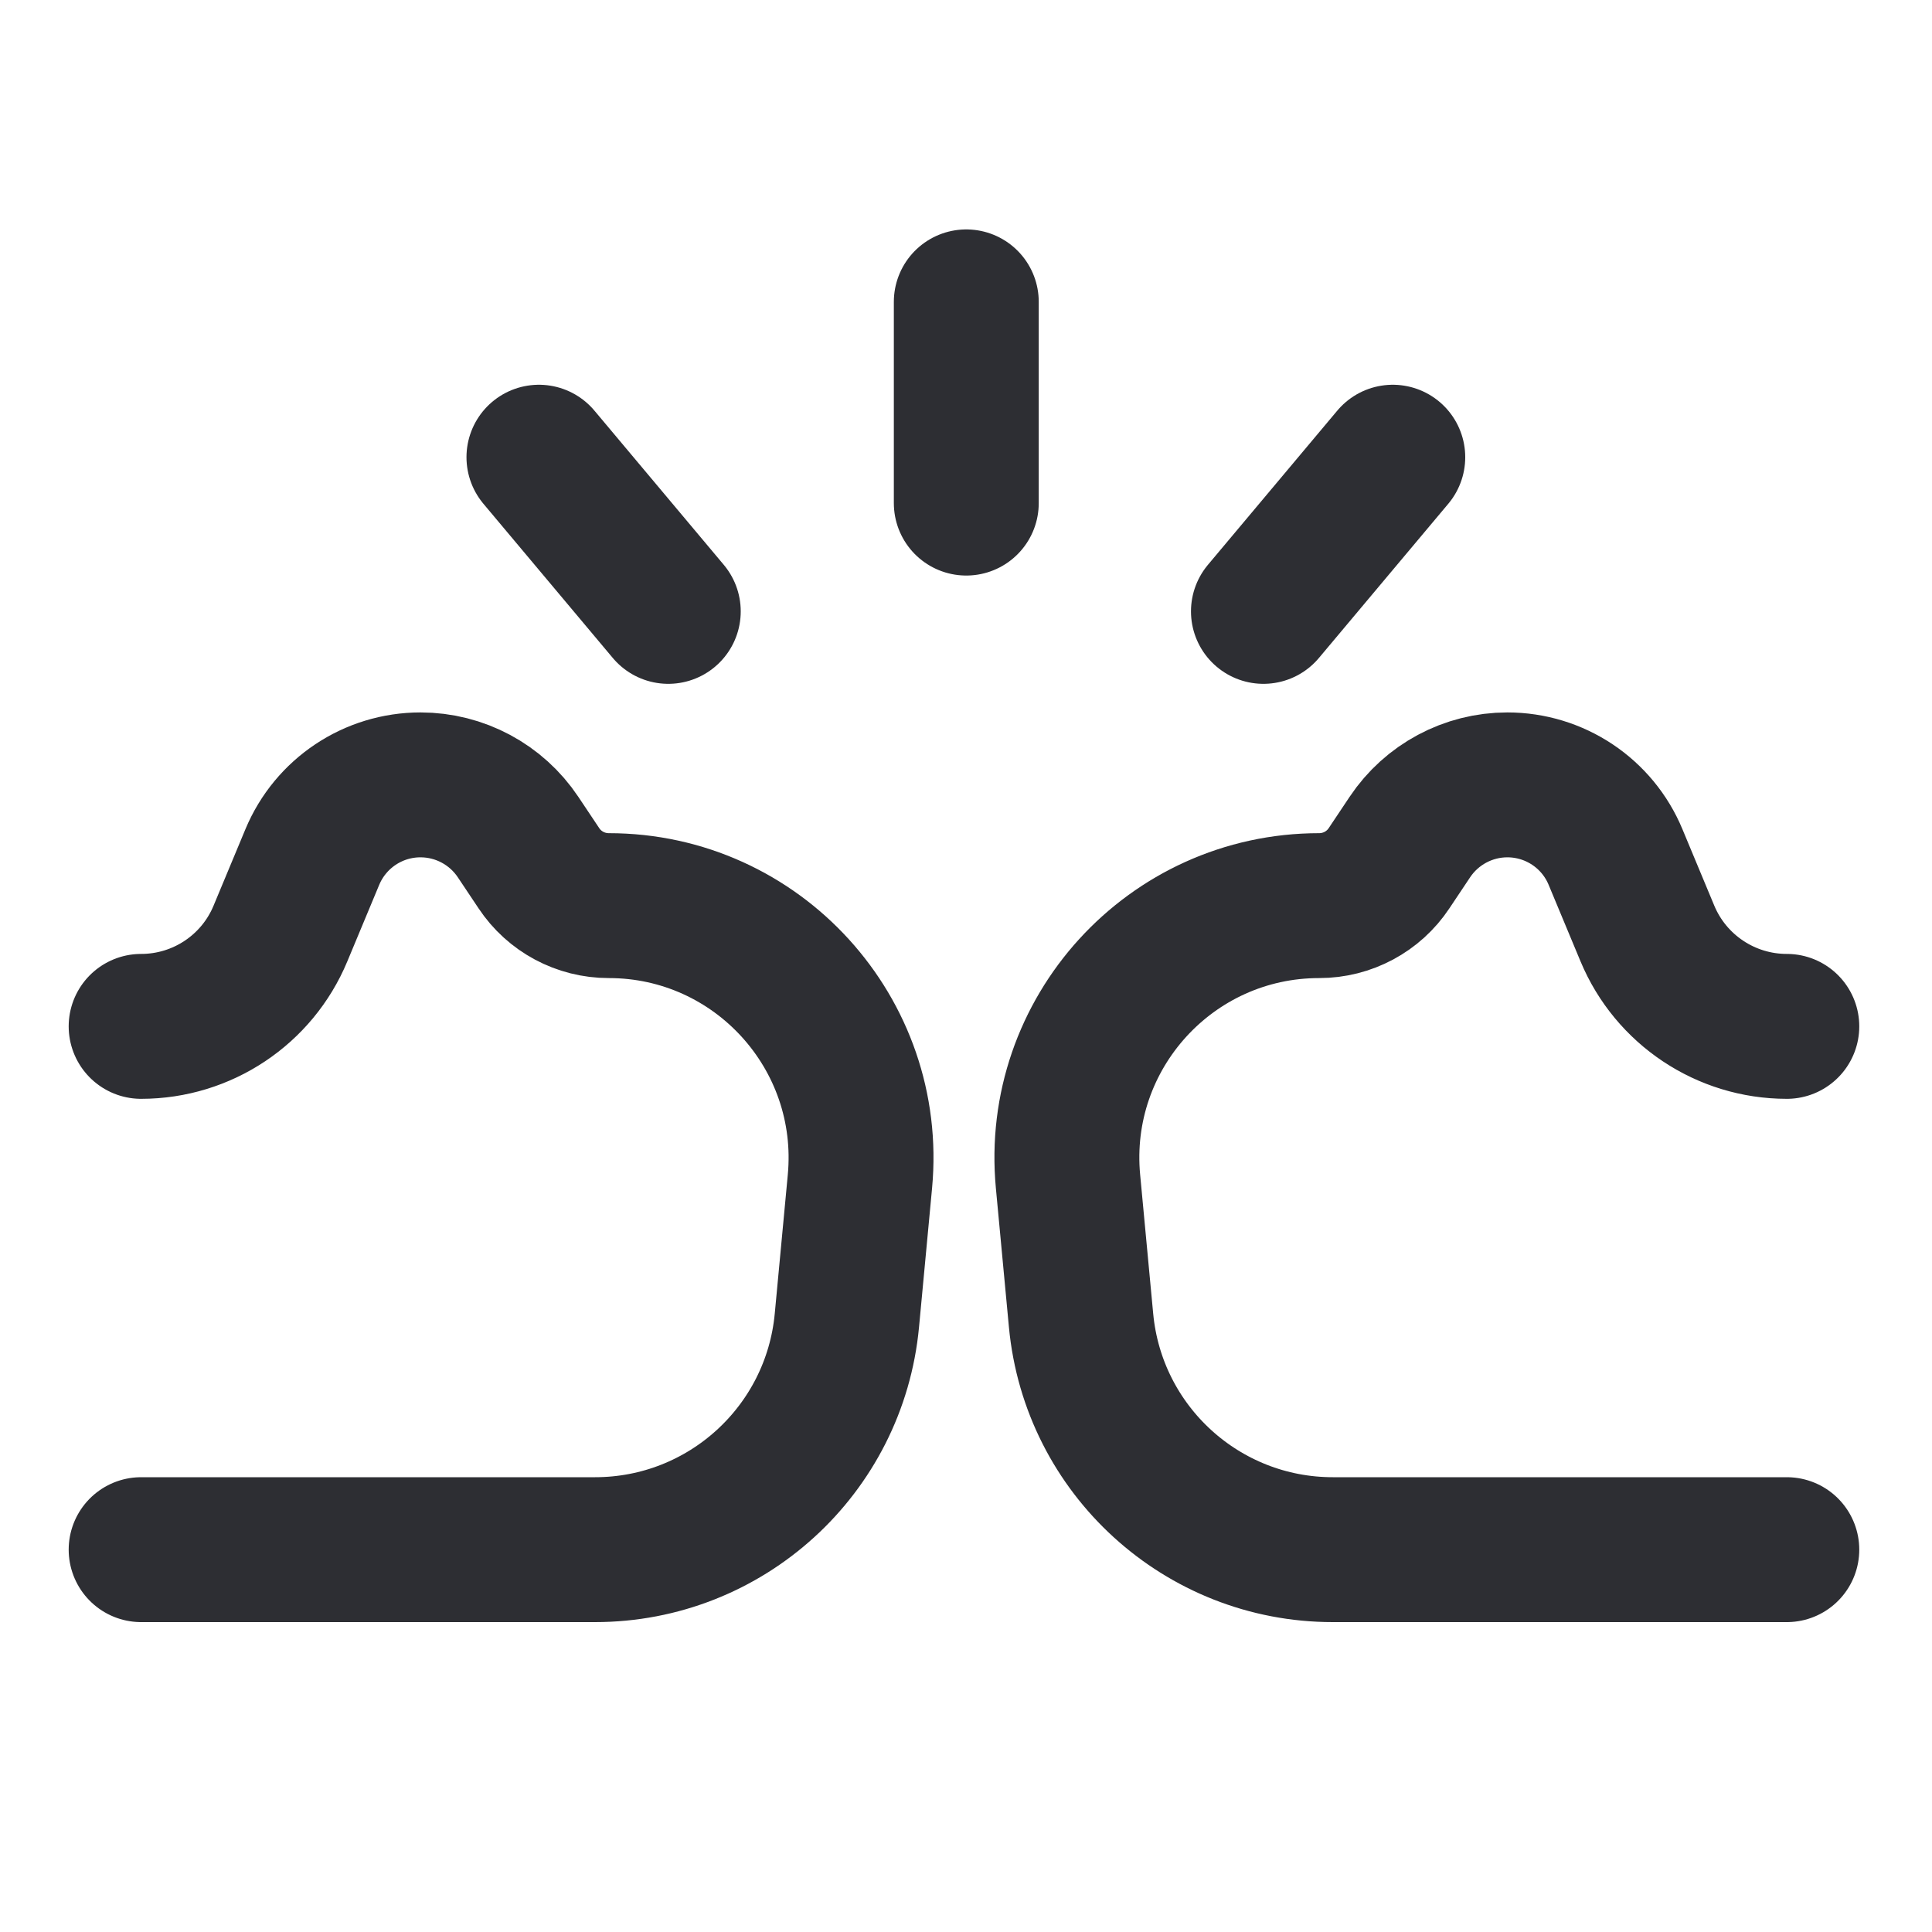 <svg width="20" height="20" viewBox="0 0 20 20" fill="none" xmlns="http://www.w3.org/2000/svg">
<path d="M1.461 16.042H6.16C7.512 16.042 8.641 15.013 8.767 13.668L8.902 12.23C9.045 10.698 7.84 9.375 6.302 9.375C6.011 9.375 5.739 9.23 5.578 8.987L5.363 8.665C5.138 8.328 4.759 8.125 4.353 8.125C3.863 8.125 3.422 8.419 3.233 8.872L2.903 9.664C2.661 10.246 2.092 10.625 1.461 10.625M18.497 16.042H13.797C12.446 16.042 11.317 15.013 11.191 13.668L11.056 12.23C10.912 10.698 12.117 9.375 13.656 9.375C13.947 9.375 14.219 9.23 14.38 8.987L14.595 8.665C14.82 8.328 15.199 8.125 15.604 8.125C16.094 8.125 16.536 8.419 16.724 8.872L17.054 9.664C17.297 10.246 17.866 10.625 18.497 10.625M10.003 3.125V5.208M5.579 4.733L6.918 6.329M14.418 4.733L13.079 6.329" stroke="#2D2E33" stroke-width="1.5" stroke-linecap="round" stroke-linejoin="round"/>
</svg>
